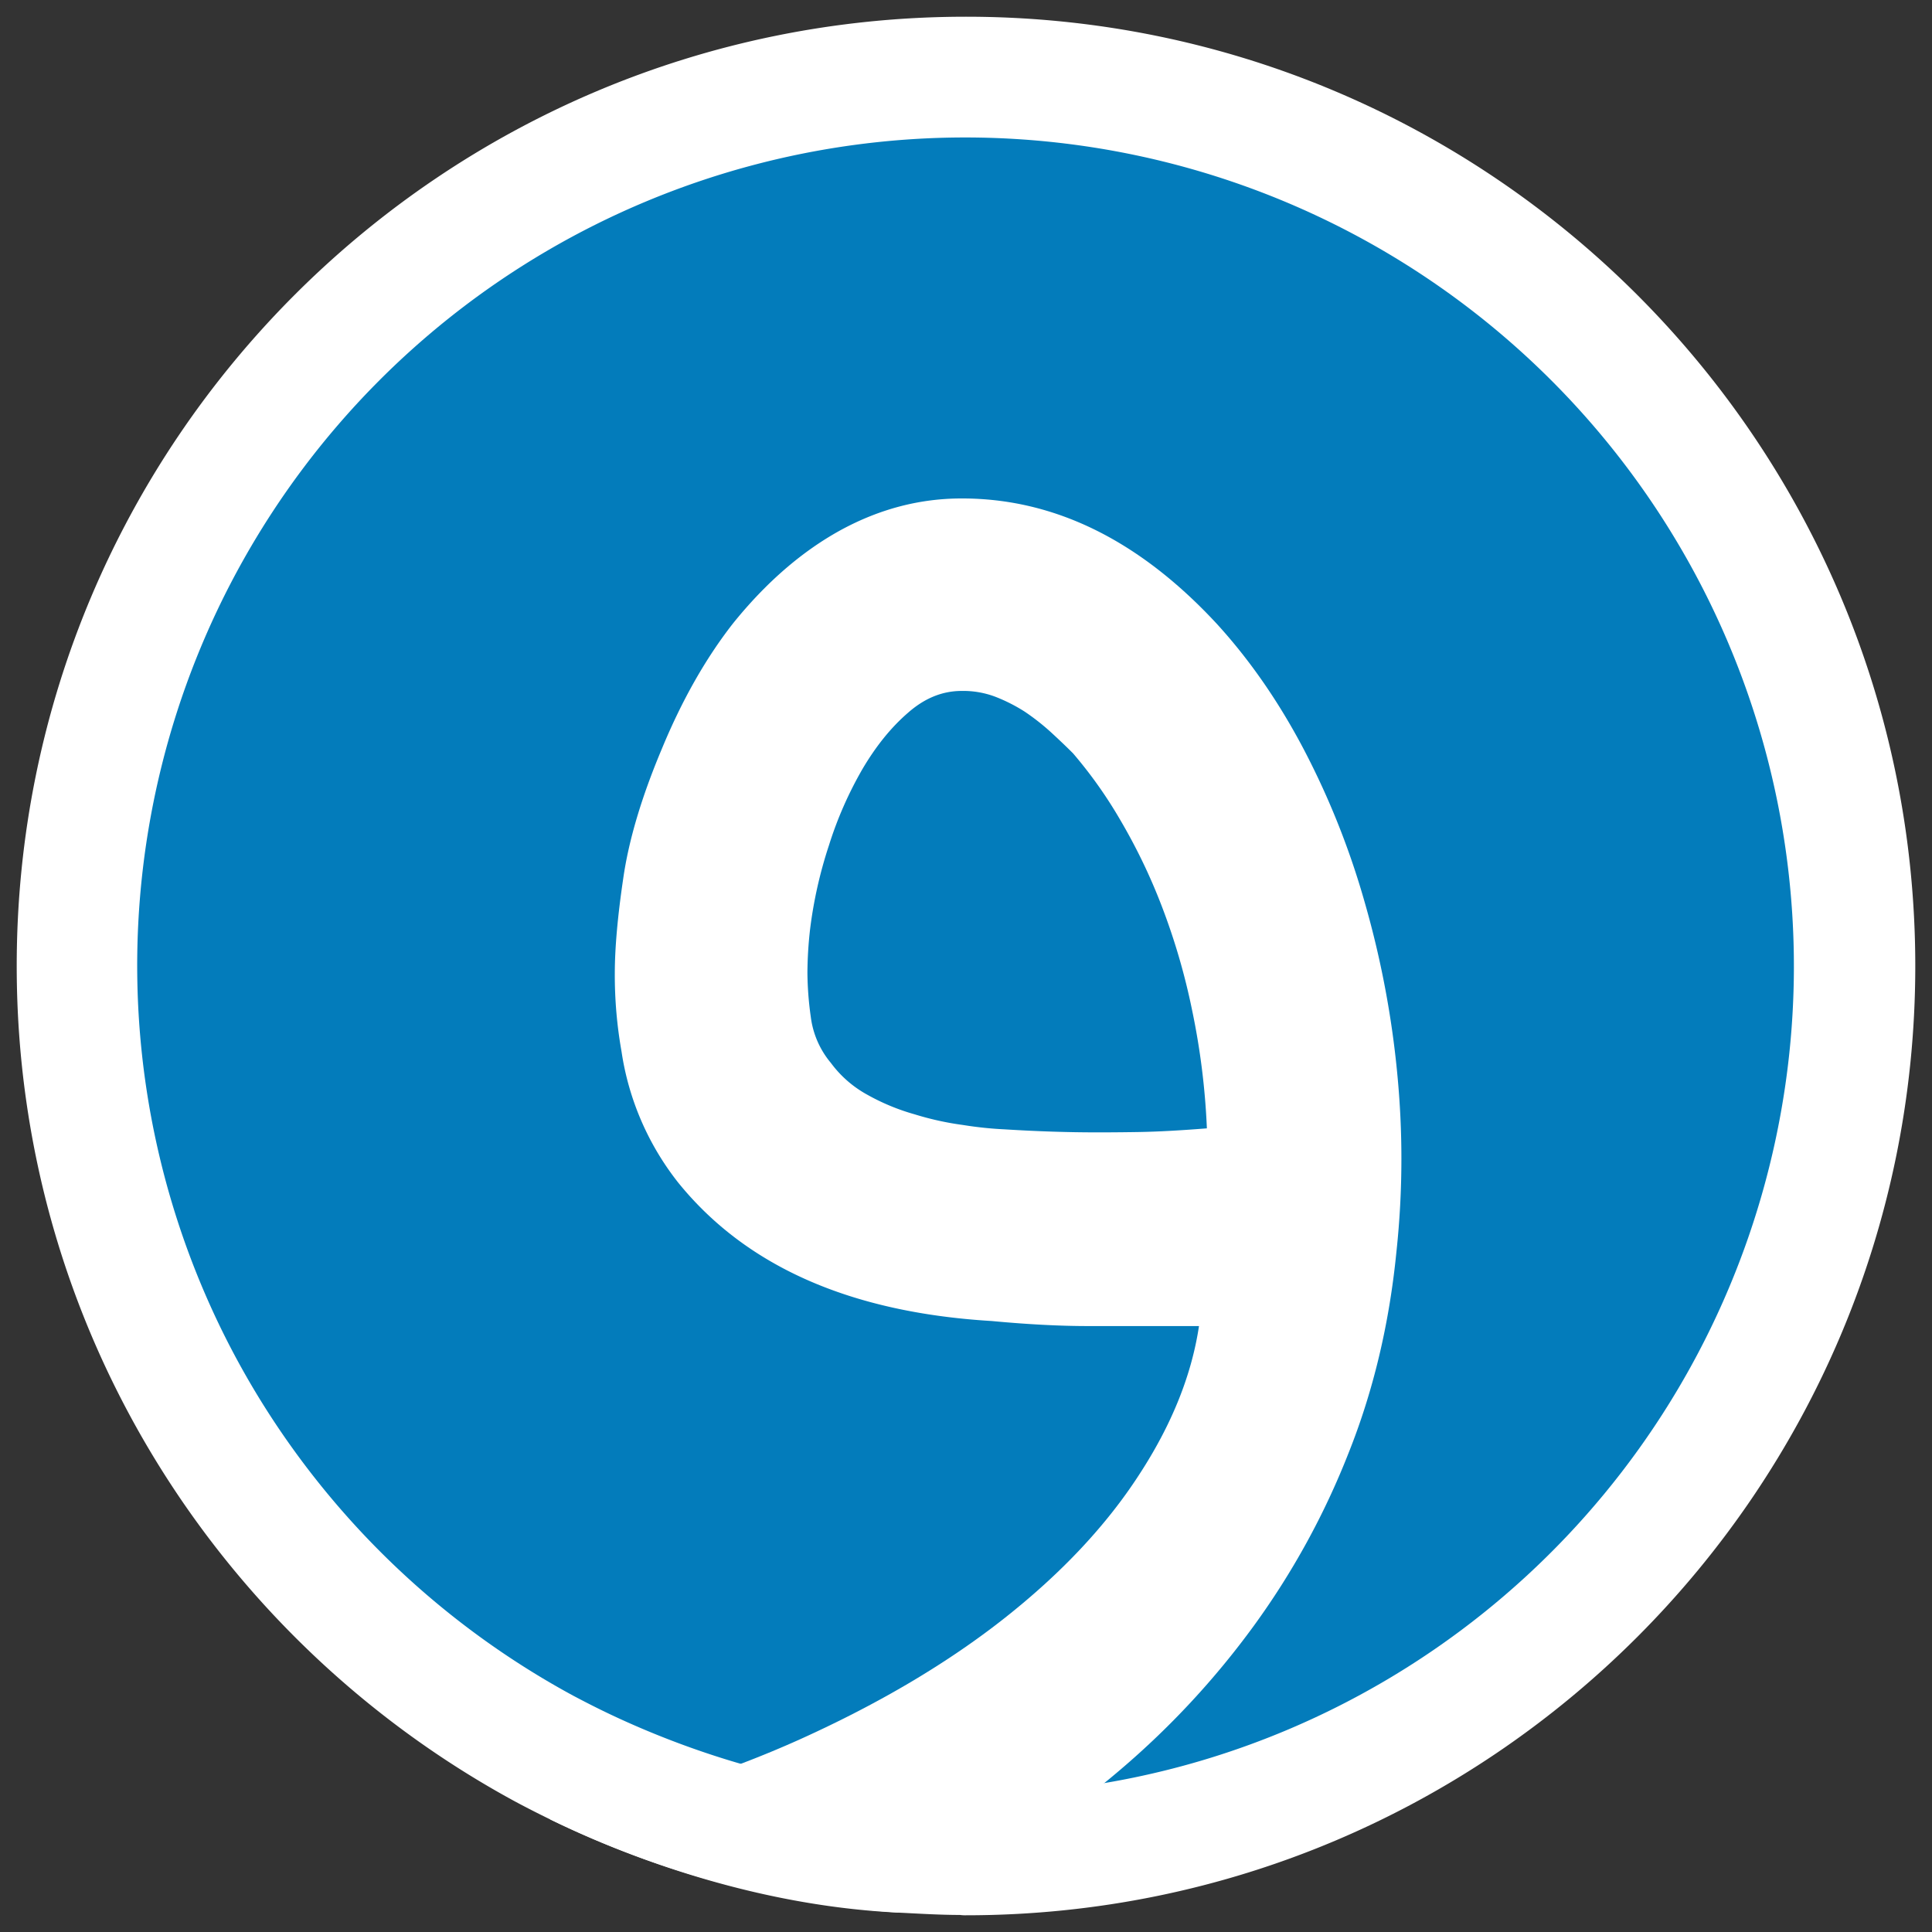 <svg xmlns="http://www.w3.org/2000/svg" viewBox="0 0 1024 1024"><rect x="0" y="0" width="1024" height="1024" fill="#333333" stroke="none"/><defs><style>.cls-1{fill:#037cbb;}.cls-2{fill:#fff;}</style></defs><title>stroke 1024</title><g id="Layer_4" data-name="Layer 4"><path class="cls-1" d="M511.45,983H508.8c-7.94,0-16-.42-24.57-.86l-6.77-.35c-74.44-3.6-139.65-30.51-171.9-46.22-5.28-2.57-10.53-5.25-17.05-8.7C135.76,844.09,40.86,685.15,40.86,512A471.28,471.28,0,0,1,946.1,328.62,471.06,471.06,0,0,1,512.51,983.14Z"/><path class="cls-2" d="M512,72.86A439.28,439.28,0,0,1,682.83,916.64a435.8,435.8,0,0,1-167.72,34.49l-1-.17H508.8c-7.11,0-14.77-.4-22.89-.82l-6.91-.35c-68.72-3.33-129.38-28.39-159.42-43l0,0h0c-4.87-2.37-9.79-4.88-15.89-8.11A442.87,442.87,0,0,1,136.77,740.06,438.9,438.9,0,0,1,512,72.86m0-64C234.12,8.86,8.86,234.12,8.86,512c0,191.48,107.21,357.89,264.55,443.05,6,3.2,11.91,6.22,18.13,9.24,24.83,12.1,97.74,45.23,184.37,49.43,10.86.52,21.87,1.24,32.89,1.24a19.09,19.09,0,0,0,3.2.18c277.7,0,503.14-225.44,503.14-503.14C1015.14,234.12,789.7,8.86,512,8.86Z"/><path class="cls-2" d="M740.63,569.6a499.89,499.89,0,0,0-17.06-90.49,424.54,424.54,0,0,0-32.36-81.6q-20-38.14-46.4-67-61.6-66.41-135.12-66.32c-22.05,0-43.38,5.52-64,16.72-20.45,11.2-39.65,27.73-57.25,49.6C374,349,361.41,371.19,350.75,397c-10.85,25.78-17.6,48.71-20.45,68.8-3,20.27-4.44,37-4.44,50a231.35,231.35,0,0,0,3.55,41.43,146.9,146.9,0,0,0,30,69.51q53.87,66.68,166.23,73.43c19,1.78,36.09,2.67,51,2.67h58.85c-3.91,26-14.4,52.26-31.82,78.93Q577.59,822,532.45,857.62T424.17,921.8c-39.47,17.78-83.56,32-132.63,42.49a500.17,500.17,0,0,0,184.37,49.42q16-7.46,31.47-16A519.08,519.08,0,0,0,593.78,938a441.44,441.44,0,0,0,70.76-76.27,410.06,410.06,0,0,0,50.14-91.39Q734.41,721,740.1,663.83a463,463,0,0,0,2.67-49.6C742.77,599.29,742.06,584.54,740.63,569.6ZM603.2,600c-11,.18-18.31.18-22,.18-15.29,0-31.47-.53-48.71-1.6a197.56,197.56,0,0,1-22.05-2.31,156.46,156.46,0,0,1-25.78-5.69,114.55,114.55,0,0,1-24.89-10.31,59.4,59.4,0,0,1-19.38-16.89,47.1,47.1,0,0,1-10.67-24.53,174.4,174.4,0,0,1-1.77-23.12,212.22,212.22,0,0,1,1.42-23.29,232.71,232.71,0,0,1,9.95-44.27,201.53,201.53,0,0,1,17.78-40.53c7.12-12.09,15.12-22.05,24.18-29.87,8.89-7.82,18.31-11.56,28.45-11.56a48.1,48.1,0,0,1,17.6,3,88,88,0,0,1,15.82,8A121,121,0,0,1,557,388.08q6.67,6.14,11.73,11.2a237.47,237.47,0,0,1,25.07,35.38,305.48,305.48,0,0,1,22.05,45.87,348.29,348.29,0,0,1,16,54.94,383.3,383.3,0,0,1,7.82,62.58C626.14,599.12,614.05,599.83,603.2,600Z"/></g></svg>